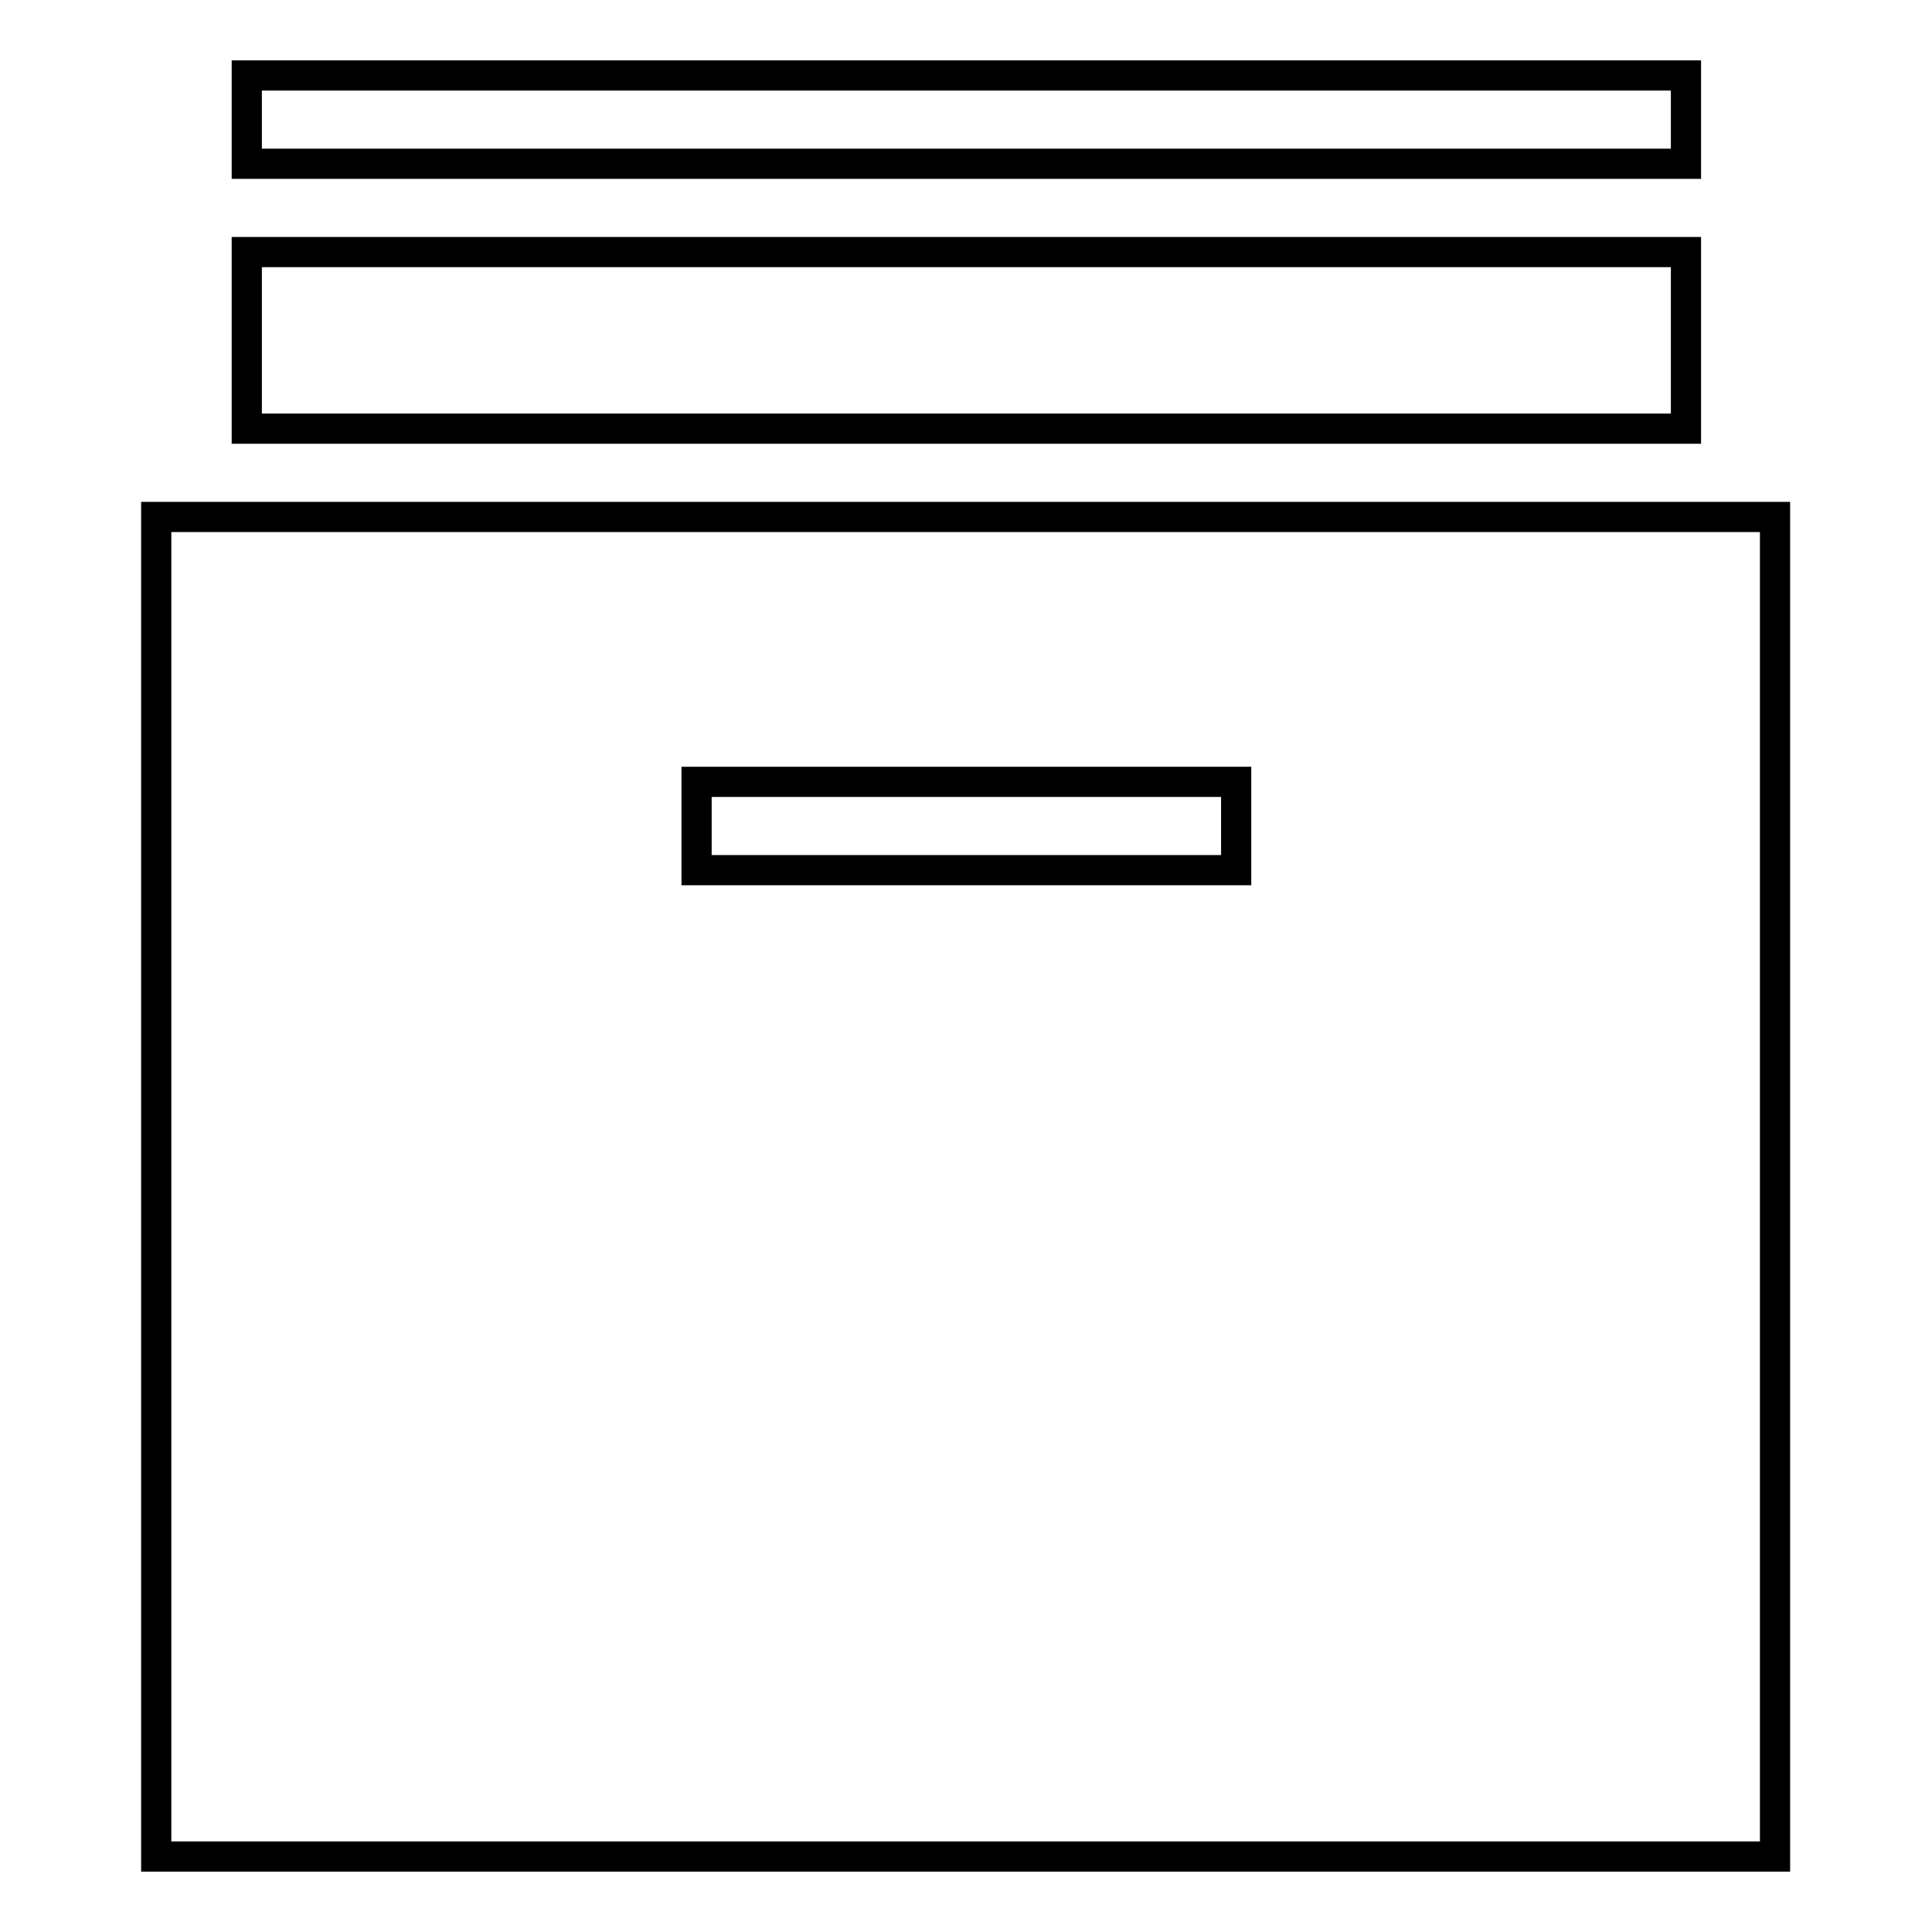 <?xml version="1.0" encoding="utf-8"?>
<!-- Svg Vector Icons : http://www.onlinewebfonts.com/icon -->
<!DOCTYPE svg PUBLIC "-//W3C//DTD SVG 1.1//EN" "http://www.w3.org/Graphics/SVG/1.1/DTD/svg11.dtd">
<svg version="1.1" xmlns="http://www.w3.org/2000/svg" xmlns:xlink="http://www.w3.org/1999/xlink" x="0px" y="0px" viewBox="0 0 256 256" enable-background="new 0 0 256 256" xml:space="preserve">
<g> <path stroke-width="4" fill-opacity="0" stroke="#000000"  d="M32.7,10h190.7v11.7H32.7V10z M32.7,33.4h190.7v23.4H32.7V33.4z M20.7,68.5V246h214.5V68.5H20.7z  M163.8,115.3H92.3v-11.7h71.5V115.3z"/></g>
</svg>